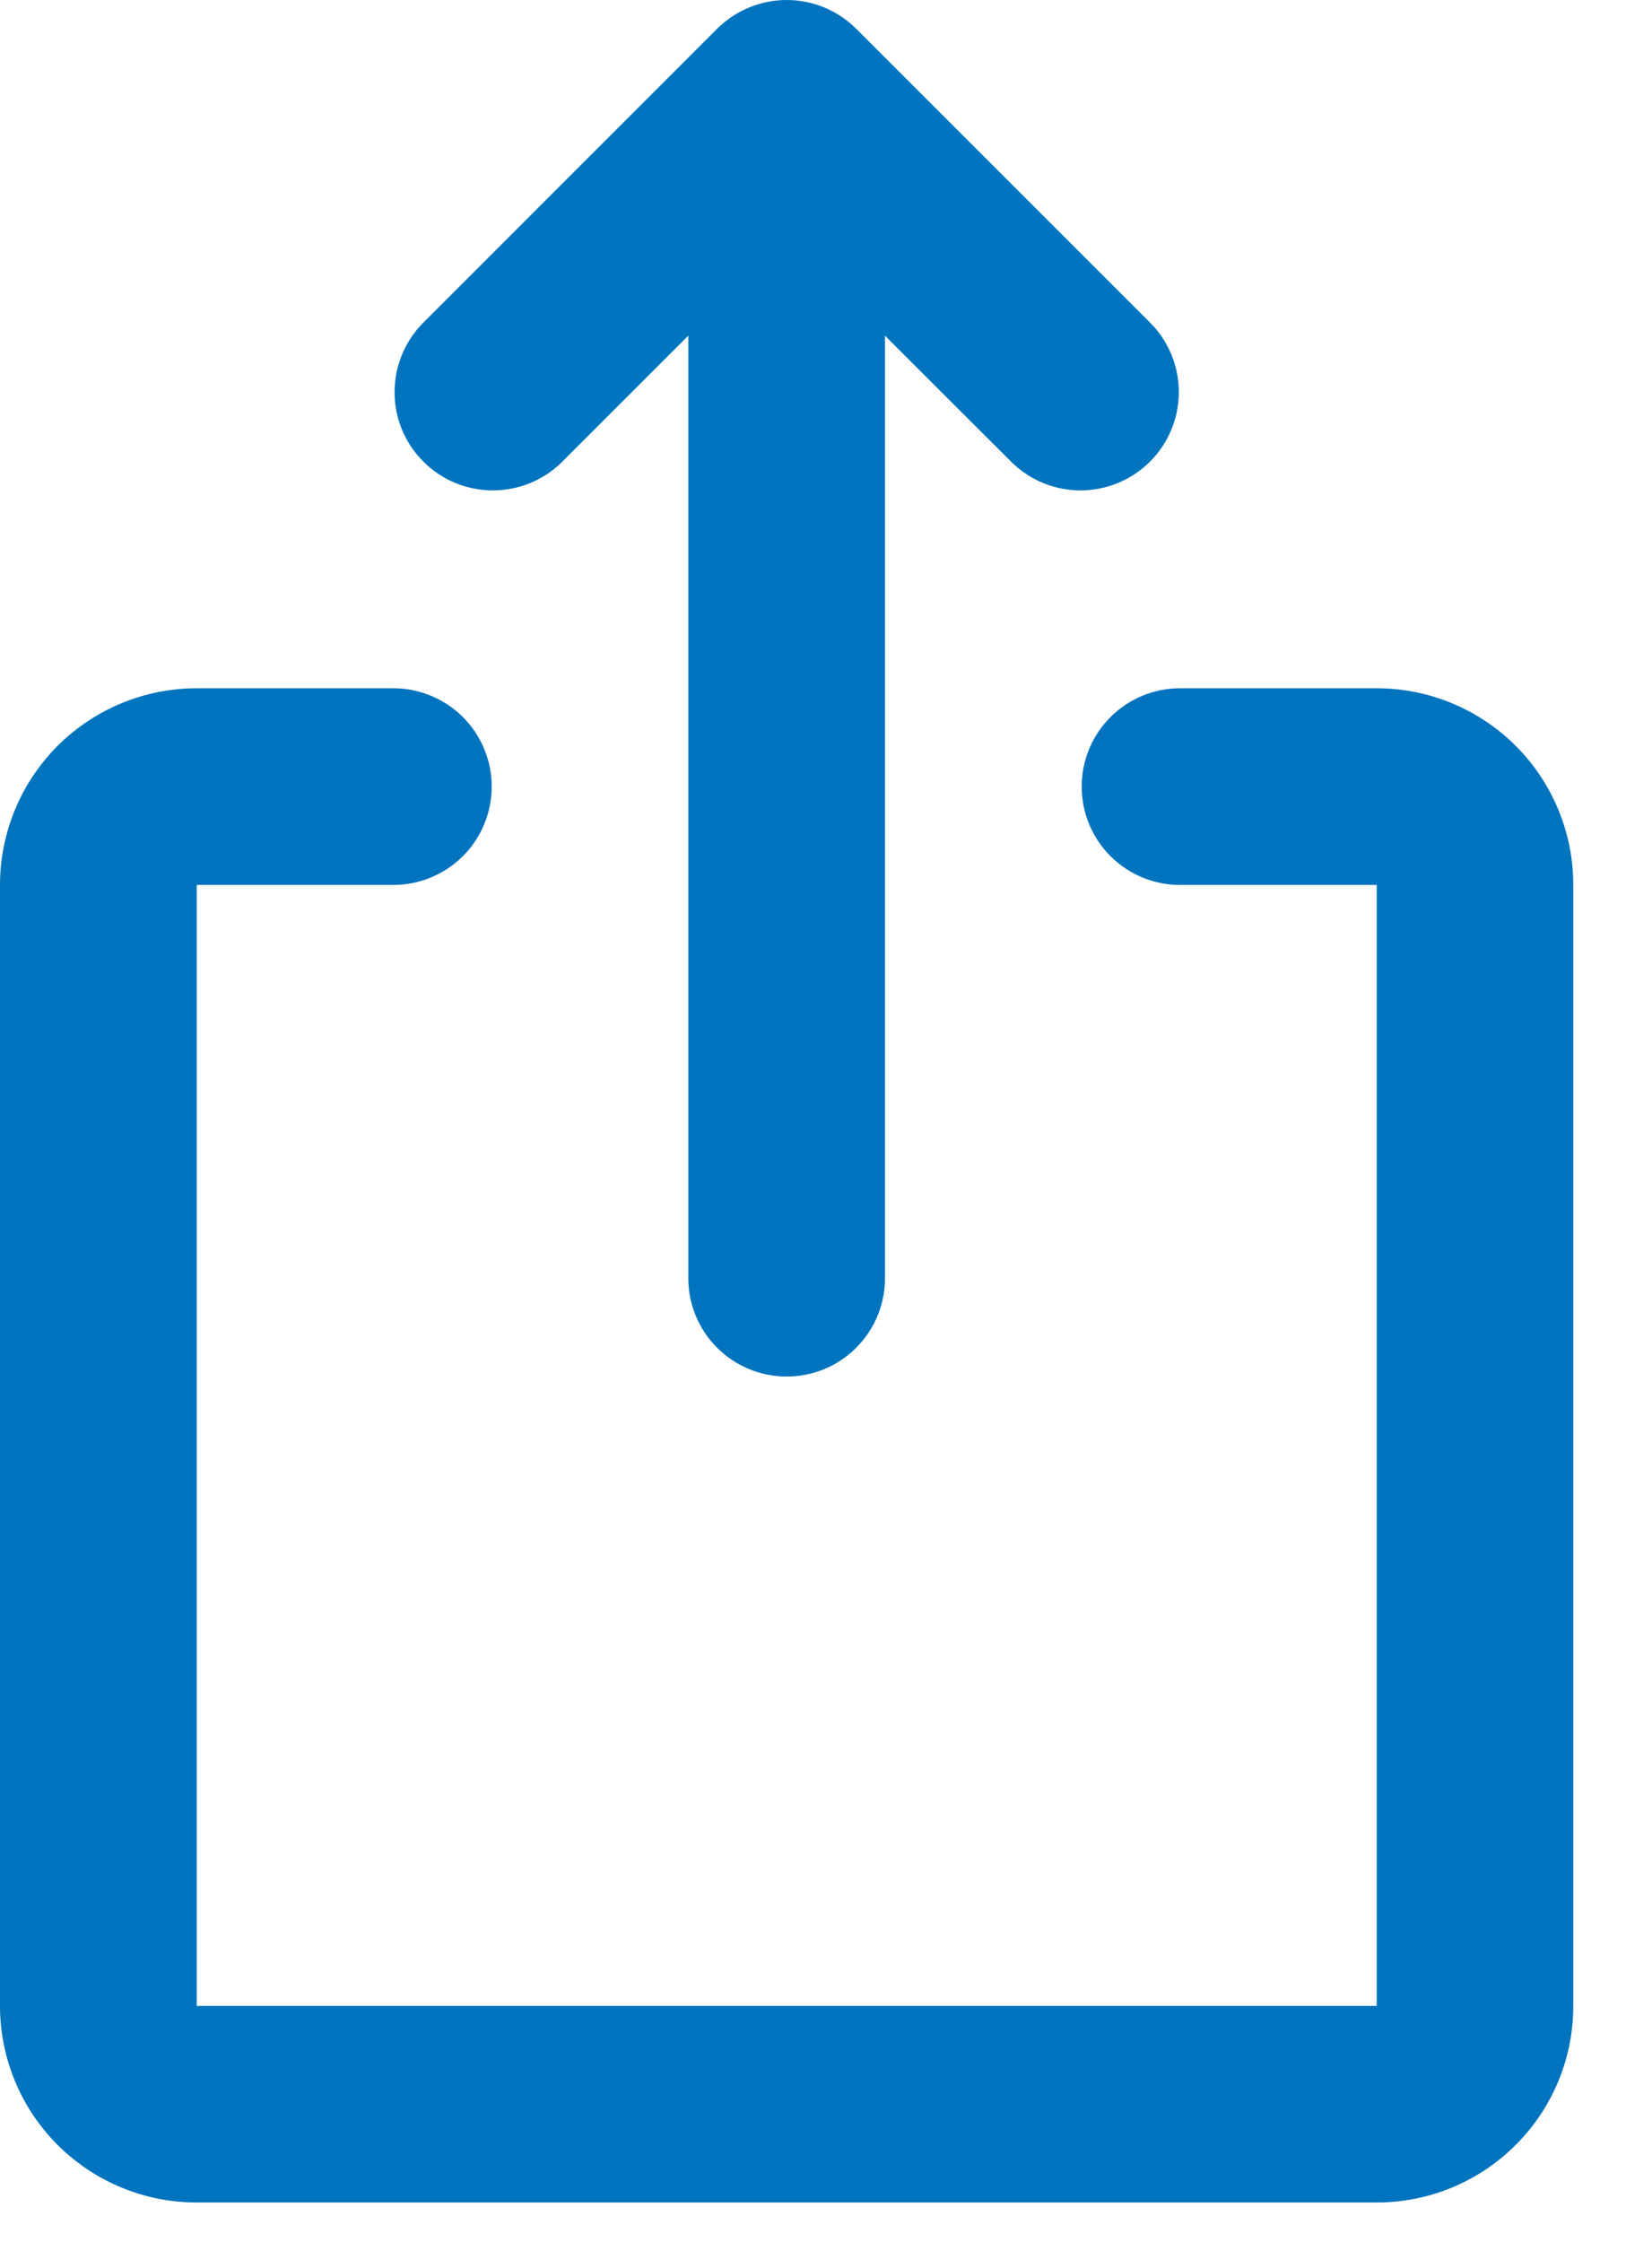 <svg width="14" height="19" viewBox="0 0 14 19" fill="none" xmlns="http://www.w3.org/2000/svg">
<path d="M6.077 0.244C6.234 0.088 6.446 0 6.667 0C6.888 0 7.1 0.088 7.256 0.244L9.756 2.744C9.908 2.901 9.992 3.112 9.99 3.33C9.988 3.549 9.9 3.758 9.746 3.912C9.591 4.067 9.382 4.154 9.164 4.156C8.945 4.158 8.735 4.074 8.578 3.922L7.5 2.845V10.833C7.5 11.054 7.412 11.266 7.256 11.422C7.1 11.579 6.888 11.666 6.667 11.666C6.446 11.666 6.234 11.579 6.077 11.422C5.921 11.266 5.833 11.054 5.833 10.833V2.845L4.756 3.922C4.599 4.074 4.388 4.158 4.17 4.156C3.951 4.154 3.742 4.067 3.588 3.912C3.433 3.758 3.345 3.549 3.344 3.33C3.342 3.112 3.426 2.901 3.578 2.744L6.077 0.244ZM0 7.5C0 7.058 0.176 6.634 0.488 6.321C0.801 6.009 1.225 5.833 1.667 5.833H3.333C3.554 5.833 3.766 5.921 3.923 6.077C4.079 6.234 4.167 6.445 4.167 6.666C4.167 6.888 4.079 7.099 3.923 7.256C3.766 7.412 3.554 7.5 3.333 7.5H1.667V17H11.667V7.5H10C9.779 7.5 9.567 7.412 9.411 7.256C9.254 7.099 9.167 6.888 9.167 6.666C9.167 6.445 9.254 6.234 9.411 6.077C9.567 5.921 9.779 5.833 10 5.833H11.667C12.109 5.833 12.533 6.009 12.845 6.321C13.158 6.634 13.333 7.058 13.333 7.5V17C13.333 17.442 13.158 17.866 12.845 18.178C12.533 18.491 12.109 18.666 11.667 18.666H1.667C1.225 18.666 0.801 18.491 0.488 18.178C0.176 17.866 0 17.442 0 17V7.5Z" fill="#0074be"/>
</svg>
